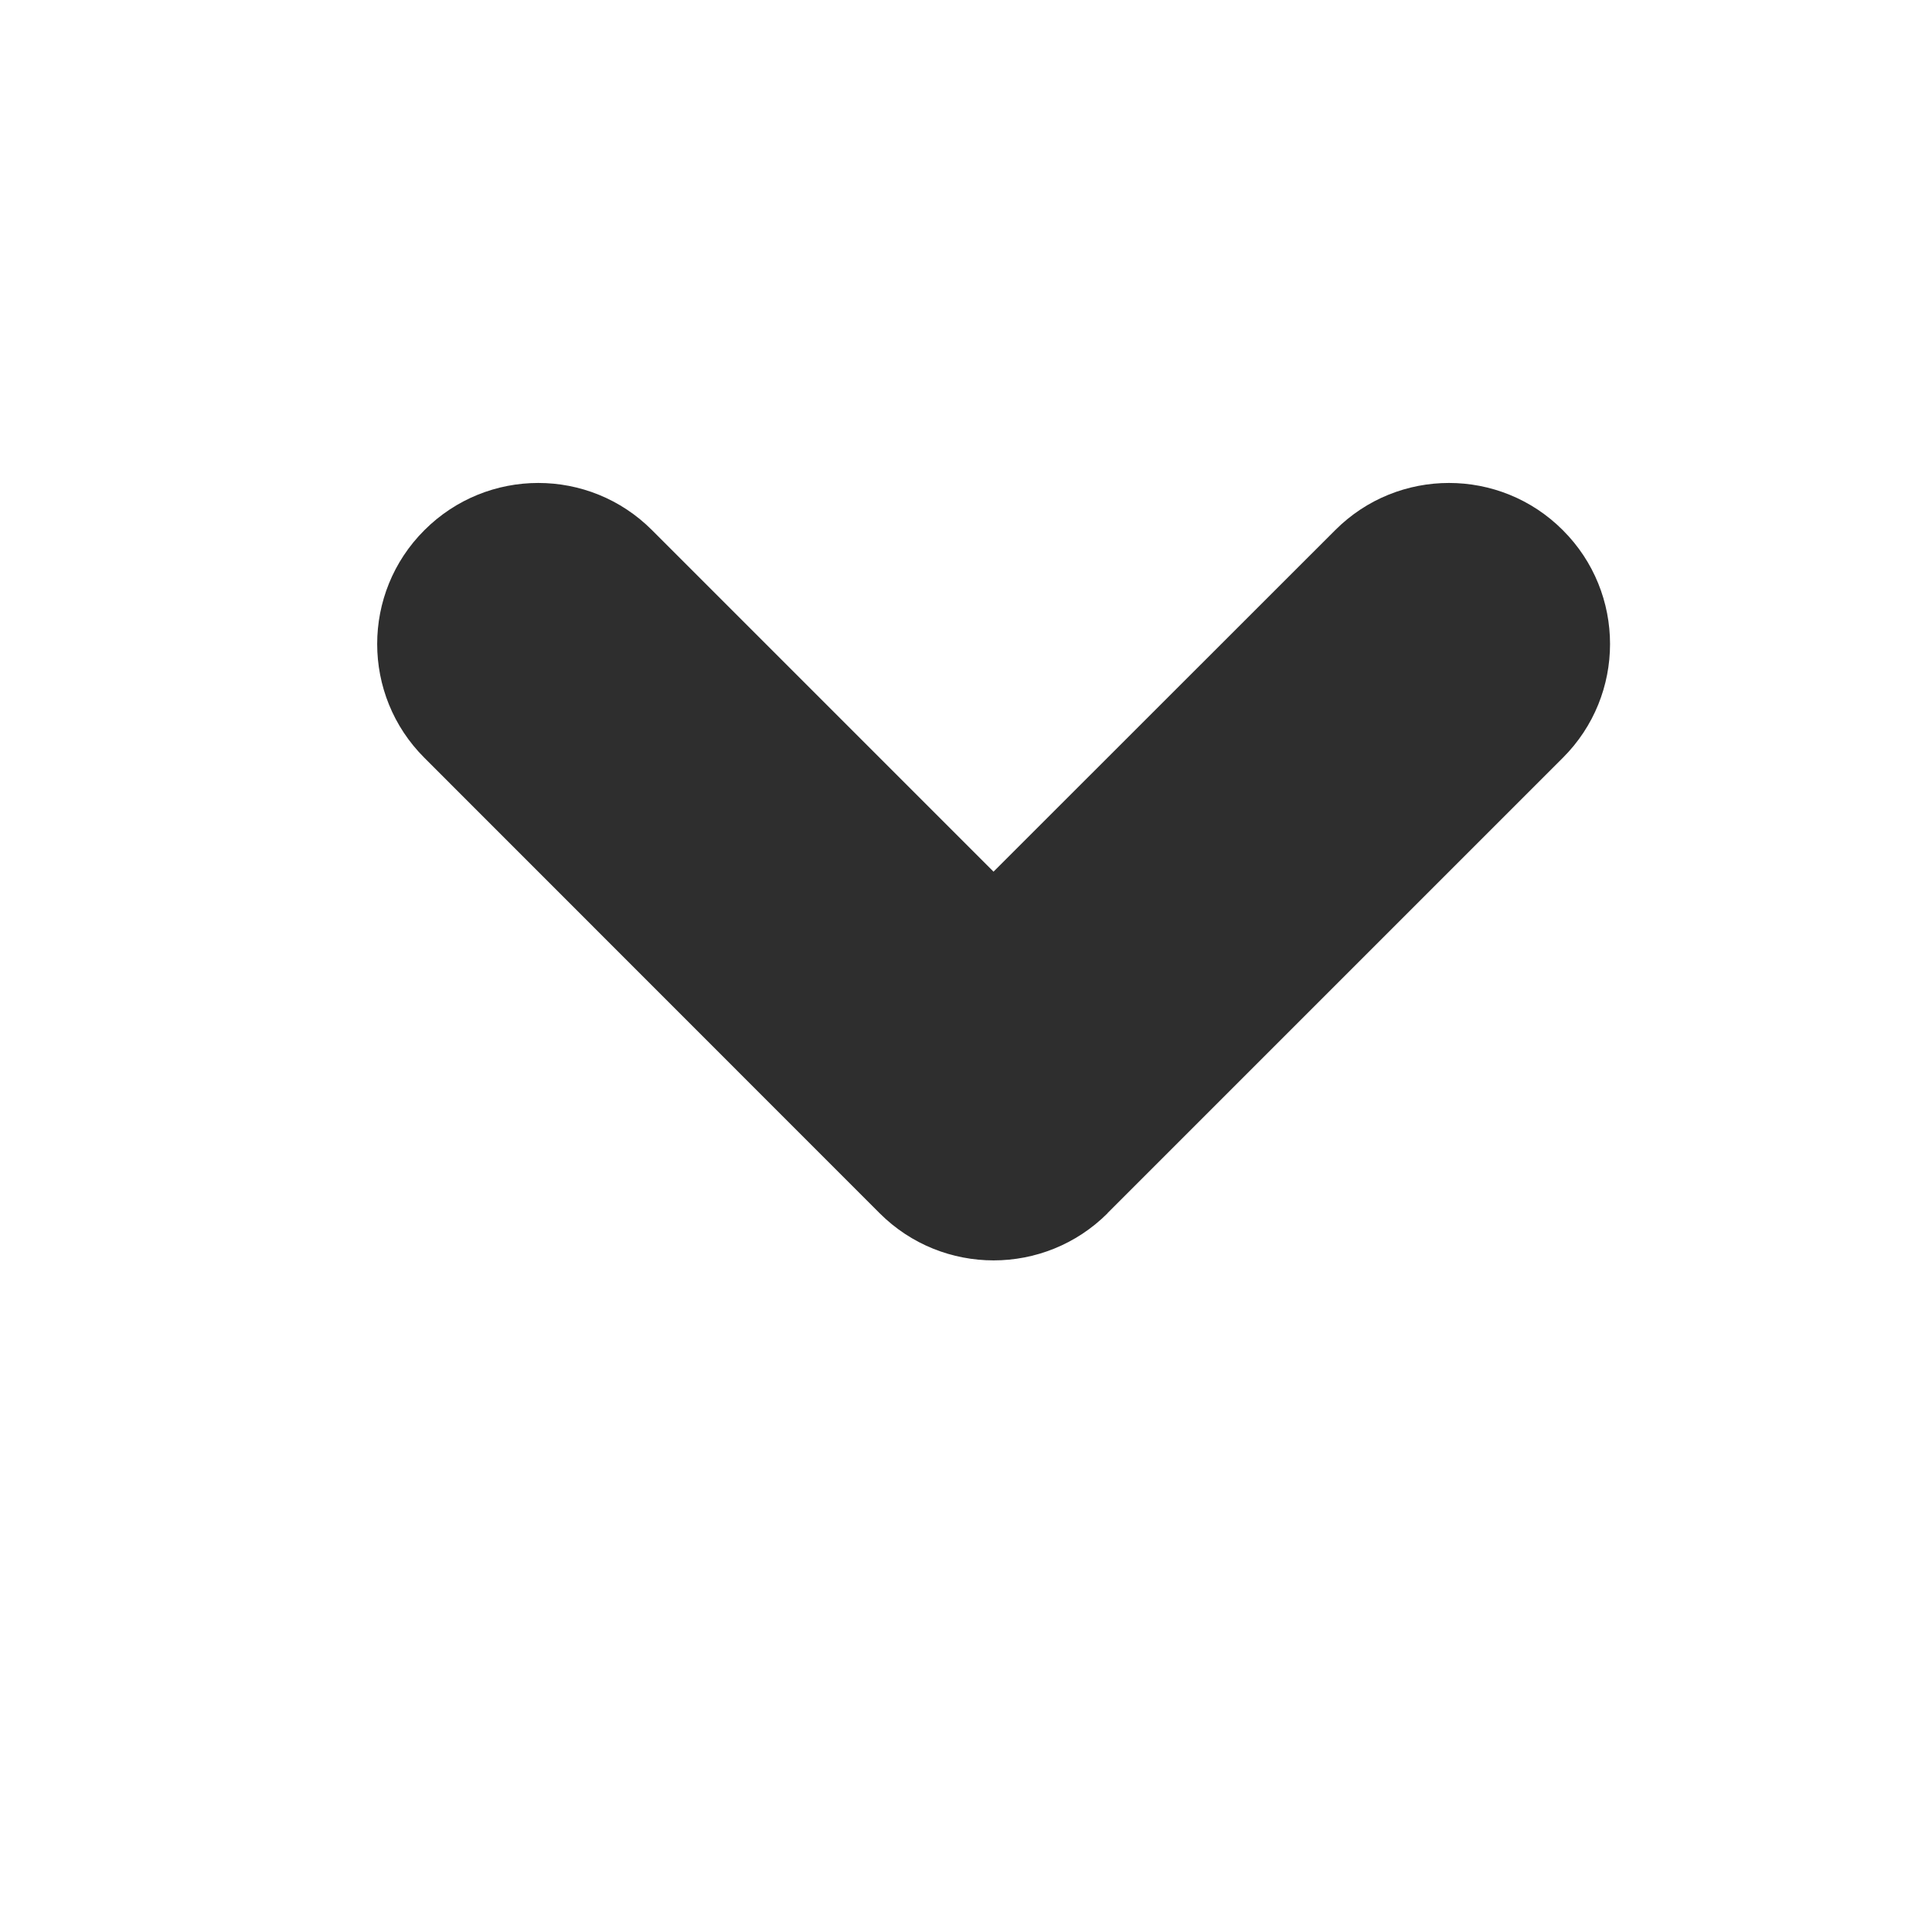 <svg class="icon" width="12" height="12" viewBox="6 6 12 12" fill="none" xmlns="http://www.w3.org/2000/svg">
    <path
        fill-rule="evenodd" clip-rule="evenodd" fill="#2E2E2E"
        d="M11.464 13.536C11.855 13.926 12.488 13.926 12.879 13.536C12.879 13.535 12.879 13.535 12.879 13.535L15.707 10.707C16.098 10.317 16.098 9.683 15.707 9.293C15.317 8.902 14.683 8.902 14.293 9.293L12.171 11.414L10.05 9.293C9.66 8.902 9.027 8.902 8.636 9.293C8.245 9.683 8.245 10.317 8.636 10.707L11.464 13.536Z"/>
</svg>
